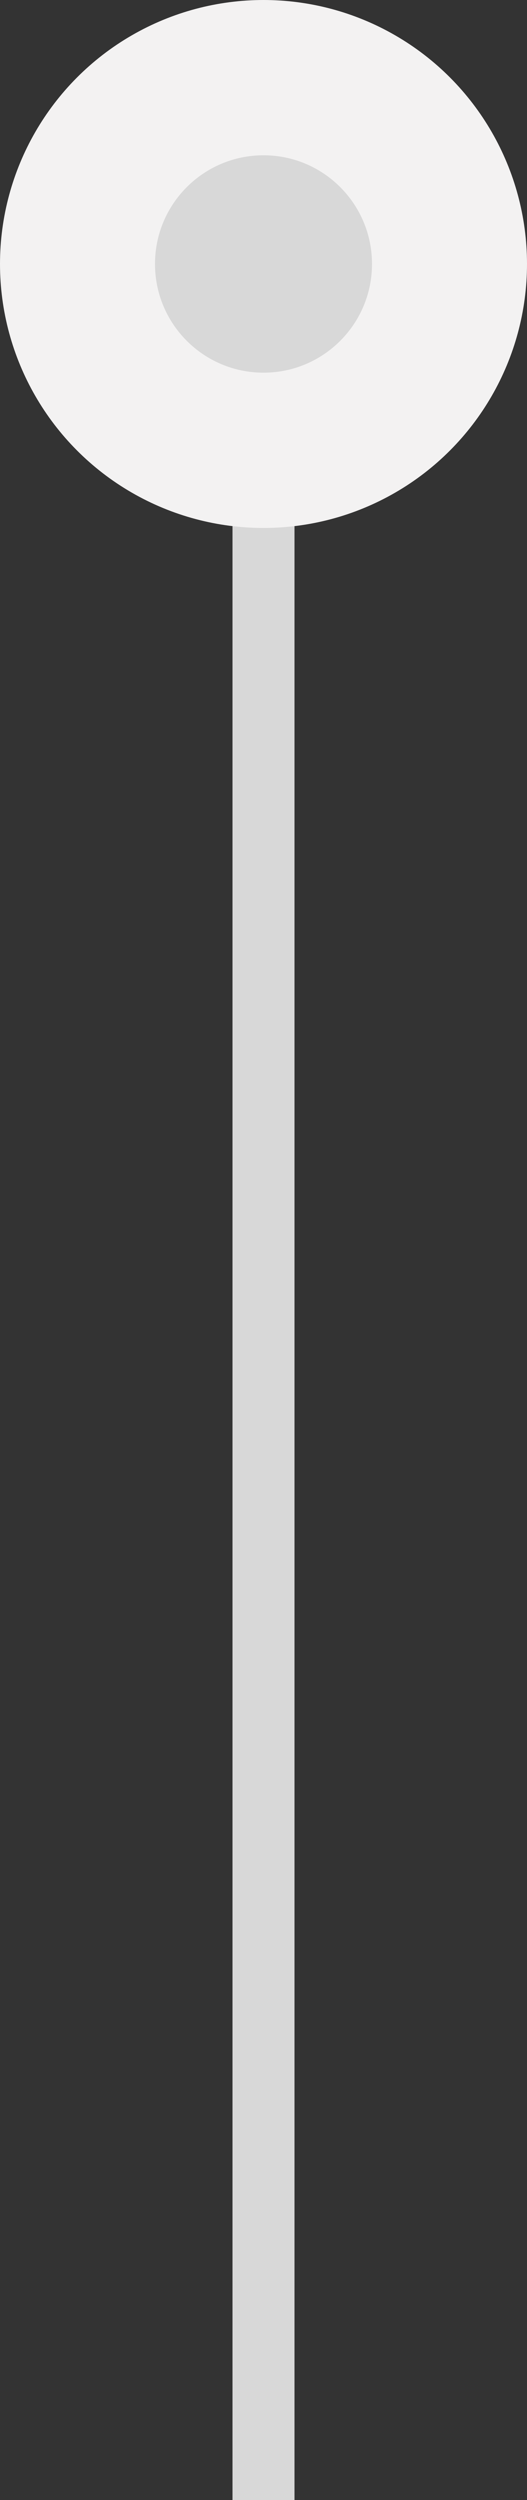 <svg width="34" height="161" viewBox="0 0 34 161" fill="none" xmlns="http://www.w3.org/2000/svg">
<rect x="0" y="0" width="34" height="161" fill="#333333" stroke="none"/>
<rect width="4" height="143" transform="matrix(1 0 0 -1 15 161)" fill="#D8D8D8"/>
<circle cx="17" cy="17" r="17" fill="#F3F2F2"/>
<circle cx="17" cy="17" r="13" fill="#F3F2F2"/>
<path d="M24 17C24 20.866 20.866 24 17 24C13.134 24 10 20.866 10 17C10 13.134 13.134 10 17 10C20.866 10 24 13.134 24 17Z" fill="#D8D8D8"/>
</svg>
